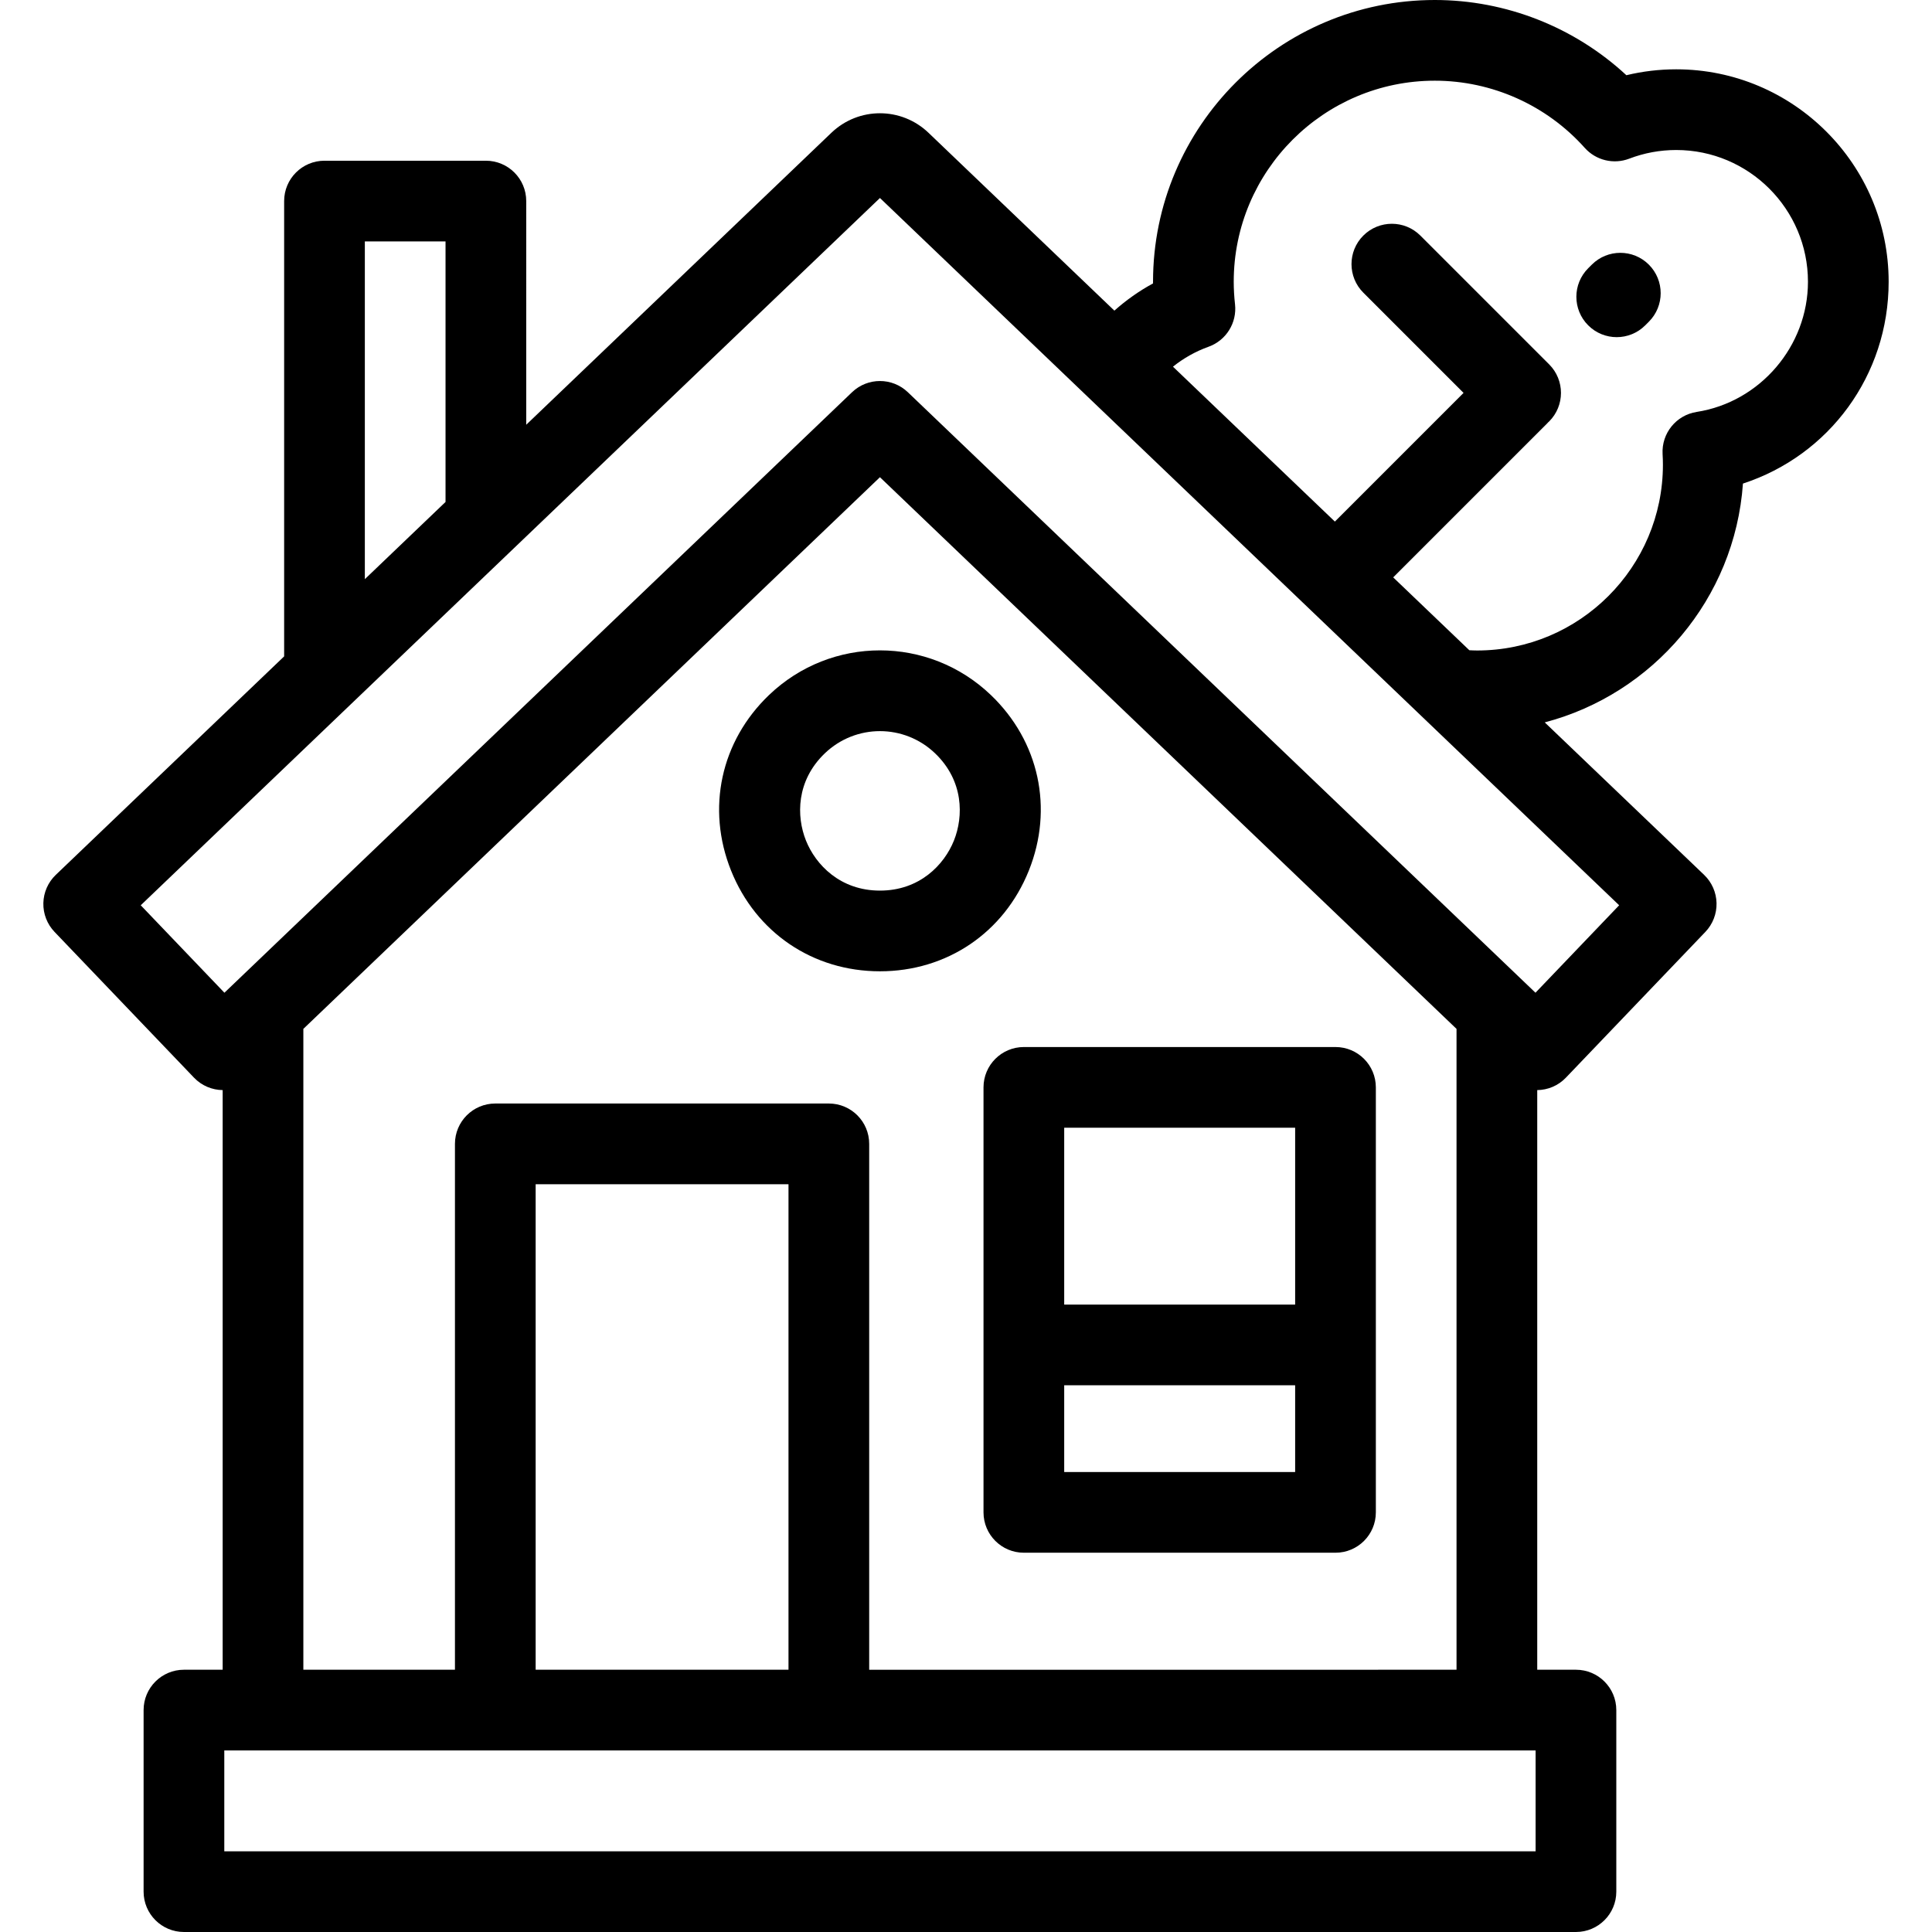 <?xml version="1.0" encoding="iso-8859-1"?>
<!-- Uploaded to: SVG Repo, www.svgrepo.com, Generator: SVG Repo Mixer Tools -->
<svg fill="#000000" height="800px" width="800px" version="1.1" id="Layer_1" xmlns="http://www.w3.org/2000/svg" xmlns:xlink="http://www.w3.org/1999/xlink" 
	 viewBox="0 0 512 512" xml:space="preserve">
<g>
	<g>
		<g>
			<path d="M444.211,18.369c-4.477,0-8.895,0.525-13.204,1.565C417.261,7.191,399.116,0,380.235,0
				c-41.173,0-74.67,33.497-74.67,74.67c0,0.146,0,0.293,0.001,0.442c-3.717,2.012-7.14,4.446-10.243,7.208l-49.253-47.125
				c-7.22-6.907-18.531-6.907-25.751,0l-80.863,77.369V53.285c0-5.906-4.787-10.693-10.693-10.693H85.993
				c-5.906,0-10.693,4.787-10.693,10.693v120.662l-60.513,57.899c-2.05,1.96-3.236,4.656-3.298,7.49
				c-0.062,2.835,1.003,5.579,2.964,7.628l36.96,38.629c2.067,2.16,4.822,3.26,7.594,3.295v153.609H48.748
				c-5.906,0-10.693,4.787-10.693,10.693v48.117c0,5.906,4.787,10.693,10.693,10.693h368.897c5.906,0,10.693-4.787,10.693-10.693
				V453.19c0-5.906-4.787-10.693-10.693-10.693h-10.261V288.887c2.771-0.034,5.526-1.133,7.594-3.294l36.96-38.629
				c1.96-2.049,3.027-4.792,2.964-7.628c-0.063-2.836-1.249-5.529-3.298-7.49l-42.232-40.406
				c28.732-7.544,50.378-32.757,52.527-63.288c22.836-7.452,38.613-28.675,38.613-53.483
				C500.513,43.625,475.255,18.369,444.211,18.369z M96.686,63.977h21.385v69.047l-21.385,20.461V63.977z M406.952,490.615H59.44
				v-26.732h347.512V490.615z M219.652,292.443h-88.393c-5.906,0-10.693,4.787-10.693,10.693v139.361H80.392V272.665
				l152.802-146.201l152.802,146.201v169.833H230.344V303.136C230.344,297.23,225.557,292.443,219.652,292.443z M208.959,313.829
				v128.669h-67.008V313.829H208.959z M429.094,239.905l-22.177,23.178L240.588,103.94c-2.067-1.978-4.729-2.966-7.392-2.966
				s-5.325,0.989-7.392,2.966L59.473,263.083l-22.177-23.177L233.196,52.471L429.094,239.905z M449.636,109.165
				c-5.433,0.845-9.339,5.672-9.032,11.162c0.058,1.037,0.087,1.959,0.087,2.816c0,27.153-22.09,49.243-49.243,49.243
				c-0.69,0-1.372-0.036-2.055-0.064l-20.18-19.309l40.775-40.775c0.093-0.093,0.173-0.195,0.263-0.291
				c0.096-0.089,0.197-0.169,0.291-0.263c4.175-4.175,4.175-10.946,0-15.123l-34.126-34.126c-4.175-4.175-10.946-4.175-15.123,0
				c-4.175,4.175-4.175,10.946,0,15.123l26.565,26.565l-34.102,34.101L310.85,97.173c2.785-2.232,5.955-4.034,9.433-5.284
				c4.658-1.673,7.559-6.326,7.011-11.245c-0.228-2.047-0.343-4.057-0.343-5.974c0-29.381,23.903-53.285,53.285-53.285
				c15.144,0,29.627,6.487,39.737,17.8c2.955,3.307,7.646,4.448,11.789,2.864c3.985-1.522,8.175-2.295,12.452-2.295
				c19.252,0,34.915,15.663,34.915,34.915C479.127,91.718,466.448,106.548,449.636,109.165z"/>
			<path d="M272.647,230.728c6.604-16.455,2.748-34.29-10.064-46.548c-16.478-15.766-42.296-15.767-58.775,0
				c-12.811,12.257-16.667,30.093-10.064,46.548c6.604,16.455,21.72,26.676,39.452,26.676S266.043,247.182,272.647,230.728z
				 M213.592,222.763c-2.572-6.408-2.609-15.85,5.001-23.13c4.095-3.918,9.35-5.877,14.604-5.877c5.254,0,10.509,1.959,14.604,5.877
				c7.608,7.28,7.57,16.721,4.999,23.13c-2.572,6.408-9.073,13.256-19.604,13.256S216.164,229.172,213.592,222.763z"/>
			<path d="M260.64,288.166v112.629c0,5.906,4.787,10.693,10.693,10.693h82.588c5.906,0,10.693-4.787,10.693-10.693V288.166
				c0-5.906-4.787-10.693-10.693-10.693h-82.588C265.427,277.474,260.64,282.261,260.64,288.166z M282.025,298.859h61.203v46.869
				h-61.203V298.859z M282.025,367.113h61.203v22.99h-61.203V367.113z"/>
			<path d="M421.844,70.134l-0.959,0.959c-4.175,4.175-4.175,10.946,0,15.123c2.088,2.088,4.825,3.132,7.561,3.132
				s5.474-1.044,7.561-3.132l0.959-0.959c4.175-4.175,4.175-10.946,0-15.123C432.791,65.958,426.021,65.959,421.844,70.134z"/>
		</g>
	</g>
</g>
</svg>